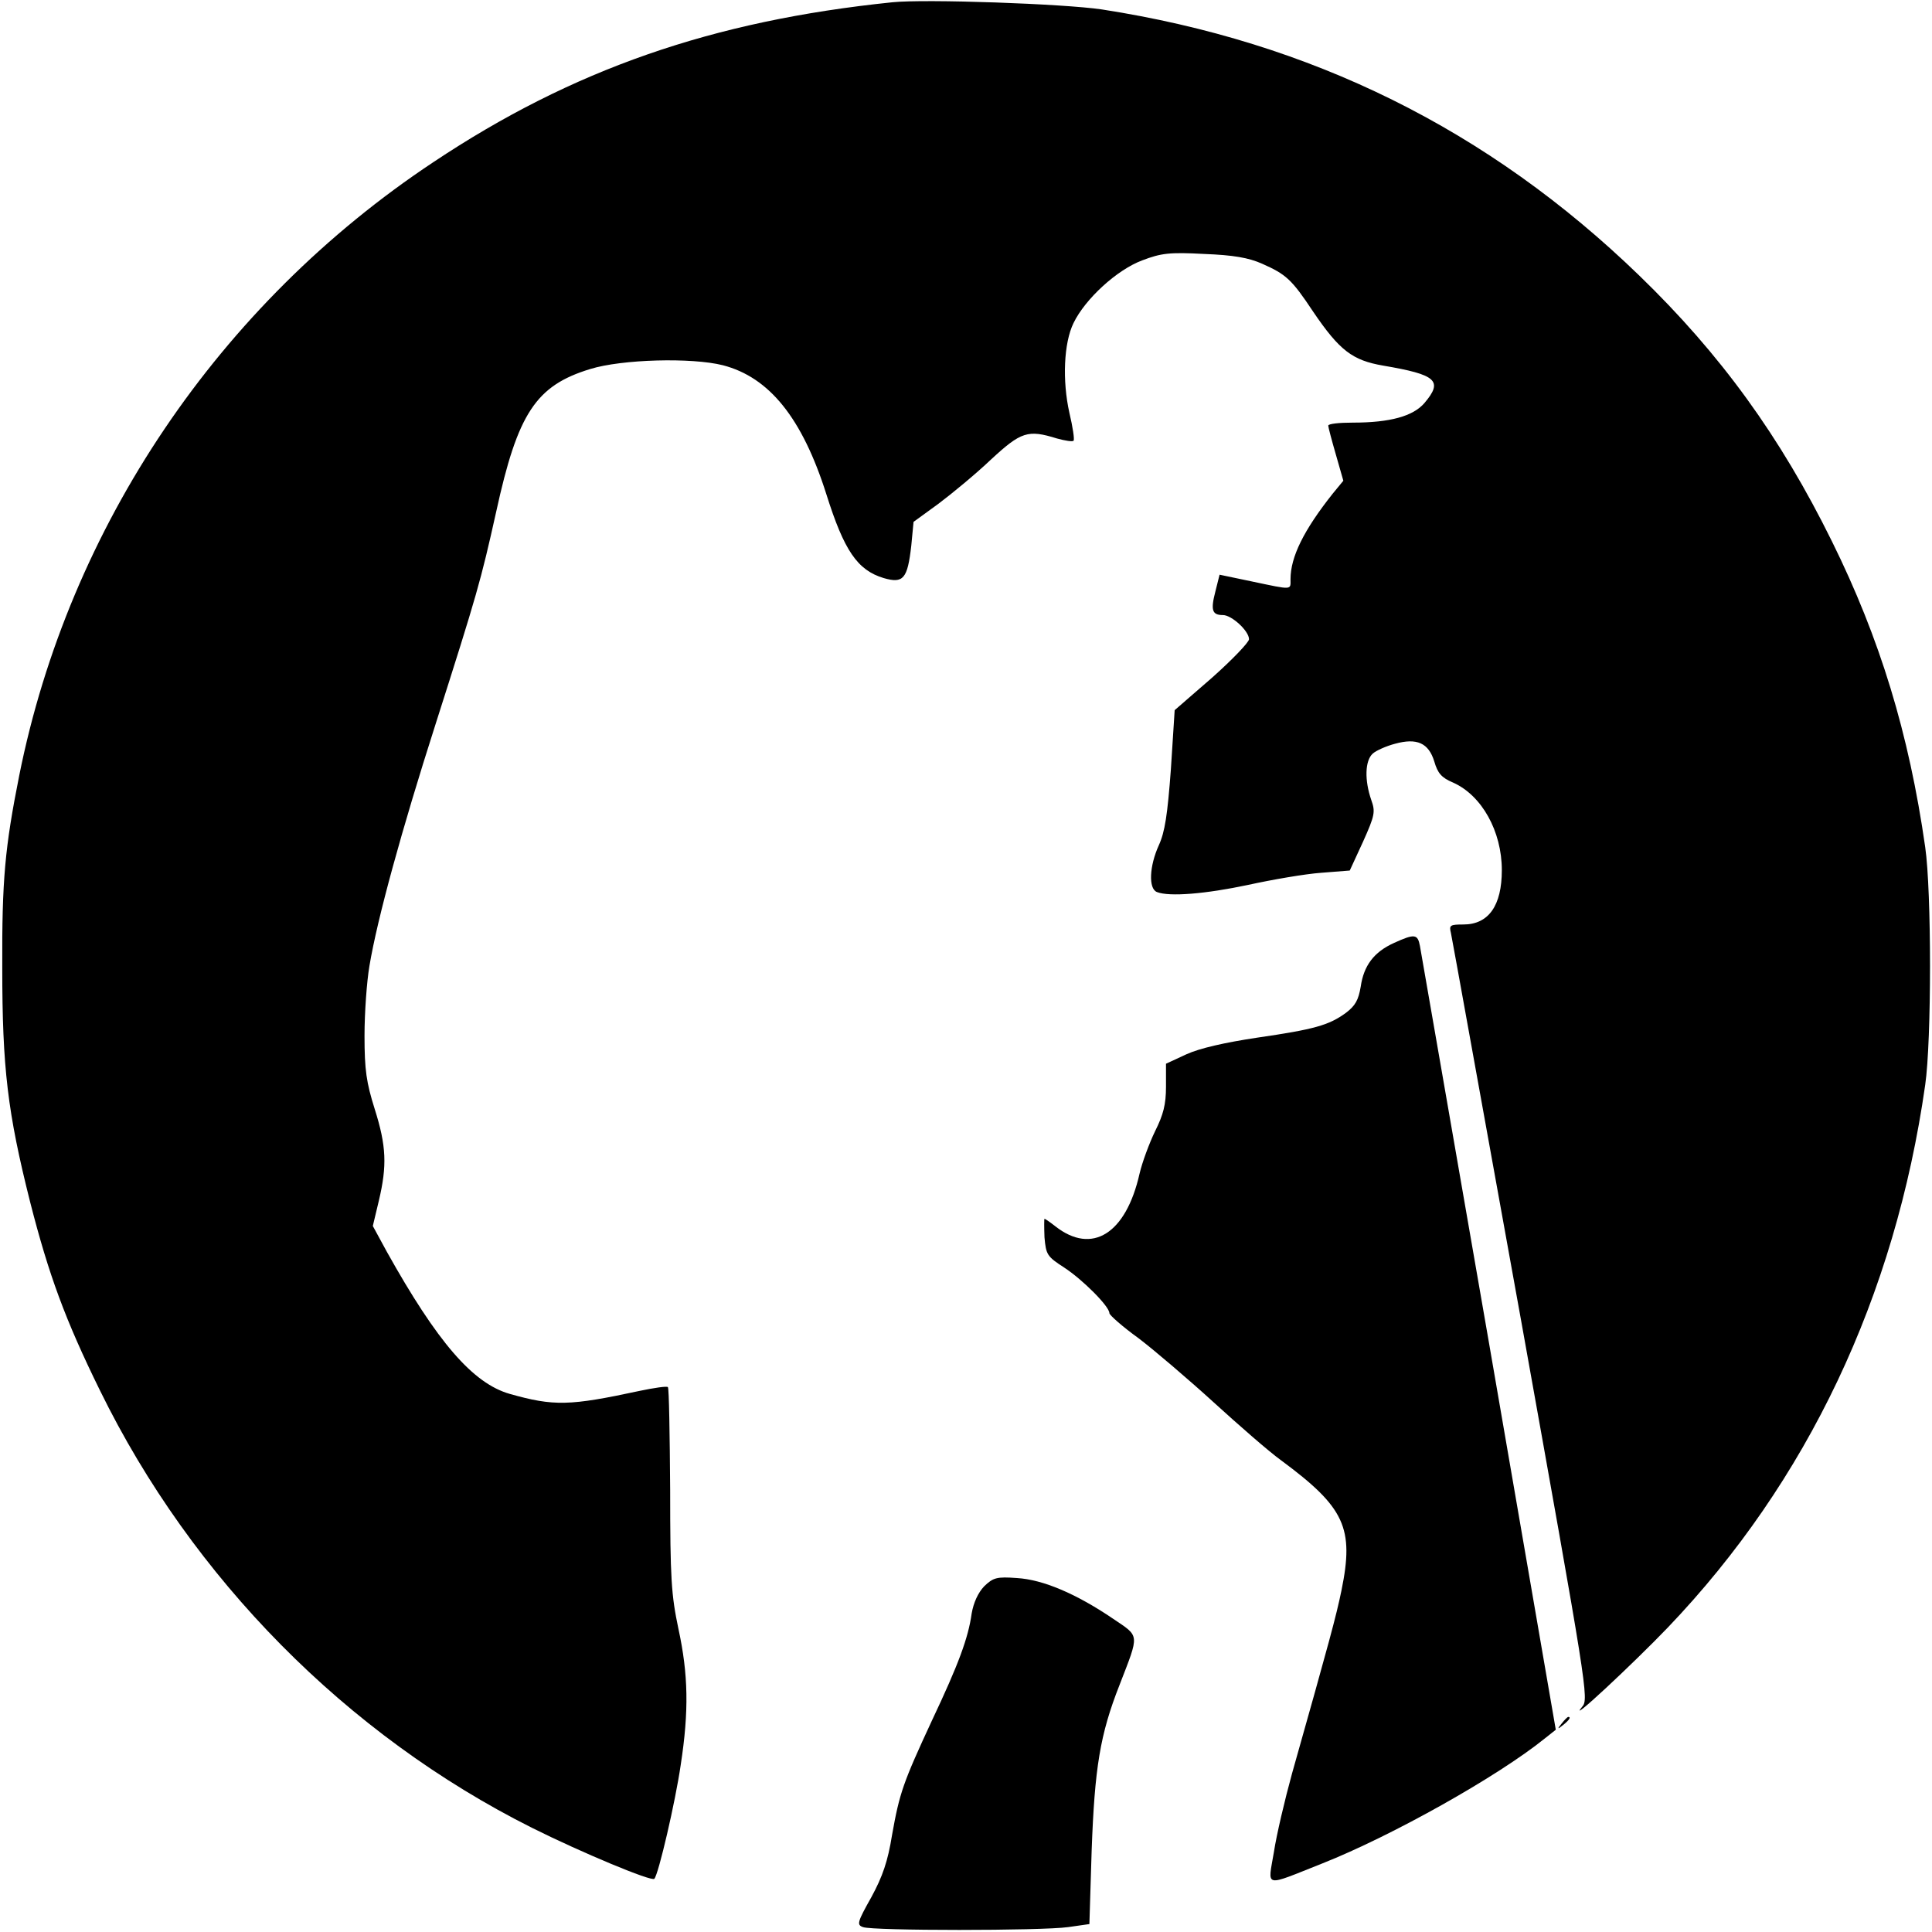 <svg version="1" xmlns="http://www.w3.org/2000/svg" width="682.667" height="682.667" viewBox="0 0 512 512"><path d="M236.5.6C188.8 5.5 151.7 18.4 114.8 43 58 80.7 18.3 139.6 5.1 205.5c-3.8 19.1-4.6 27.7-4.5 51C.6 283 2 294.8 8 318.6c4.9 19.2 9.3 31.2 18.5 49.9 24.4 49.8 65.4 91.3 114.5 115.9 13 6.5 31.7 14.3 32.4 13.5 1.1-1.1 5.6-20.5 7-30.2 2.2-14.3 2-24-.6-36-1.9-9-2.2-13.3-2.2-36.9-.1-14.6-.3-26.9-.6-27.2-.3-.3-3.7.2-7.5 1-18.6 4-22.7 4.1-34.4.8-9.8-2.8-19.2-13.7-32.6-37.7l-3.7-6.8 1.6-6.7c2.2-9.3 2-14.5-1.1-24.3-2.2-7-2.7-10.3-2.7-19.4 0-6.1.6-14.4 1.3-18.5 2.1-12.6 8.6-36.2 17.5-64 11.1-34.8 12-38 16.1-56.4 5.7-26.1 10.5-33.4 24.9-37.8 8.4-2.6 26.9-3.1 35.2-1 12.3 3.2 21 14 27.4 34.2 4.7 14.9 8.2 20.1 15.2 22.2 5.2 1.5 6.3.2 7.3-8.6l.6-6.3 6.6-4.8c3.6-2.7 9.9-7.9 13.9-11.7 8-7.4 9.8-8 17.5-5.6 2.2.6 4.1.9 4.4.6.3-.3-.2-3.6-1.1-7.4-1.9-8.5-1.5-18.5 1.1-23.8 3.1-6.4 11.5-14.1 18.2-16.6 5-1.9 7.2-2.2 16.4-1.7 7.8.3 11.8 1 15.4 2.6 6.3 2.8 7.8 4.1 13.5 12.7 7 10.3 10.4 12.9 18.6 14.3 14.1 2.4 15.9 4 10.9 9.9-3 3.5-9.1 5.2-19 5.2-3.6 0-6.5.3-6.5.8 0 .4.9 3.8 2 7.6l2 7-2.8 3.4c-7.7 9.7-11.2 16.8-11.2 22.7 0 2.9.7 2.9-10.2.6l-8.6-1.8-1.1 4.4c-1.3 5-.9 6.3 2 6.3 2.3 0 6.9 4.2 6.9 6.4 0 .8-4.4 5.4-9.8 10.2l-9.9 8.6-1 15.6c-.9 12.2-1.6 16.7-3.2 20.2-2.5 5.5-2.8 11.5-.5 12.4 3.3 1.3 12.9.5 24.2-1.9 6.4-1.4 15.1-2.9 19.3-3.2l7.6-.6 3.5-7.6c3.2-7.1 3.3-8 2.2-11.1-1.8-5.2-1.7-10.4.4-12.3.9-.8 3.6-2 5.9-2.6 5.8-1.6 8.9-.2 10.4 4.7.9 3.1 1.9 4.3 5 5.6 7.6 3.4 12.9 12.9 12.9 23.2 0 9.4-3.5 14.4-10.2 14.4-3.5 0-3.8.2-3.3 2.2.3 1.3 8.6 47.5 18.6 102.7 17.5 97.6 18 100.4 16.2 102.4-4.4 5.3 13.6-11.5 22.7-21 37-38.7 60.2-87.7 68.2-143.8 1.7-11.8 1.7-51.2 0-63-4.3-30.1-12-55.3-24.7-81-13.7-27.8-29.5-49.6-51.1-70.5-40-38.7-86.9-61.9-142.4-70.5C281.9 1 245.3-.3 236.5.6z"/><path d="M369.4 249.9c-5.3 2.4-8 6-8.8 11.6-.6 3.5-1.4 5-3.9 6.9-4.5 3.3-8.4 4.4-23.6 6.6-8.6 1.3-15.2 2.8-18.7 4.4l-5.4 2.5v6.1c0 4.7-.7 7.4-2.9 11.8-1.5 3.1-3.4 8.2-4.1 11.2-3.6 16-12.6 21.6-22.3 14-1.4-1.1-2.7-2-2.9-2-.1 0-.1 2.2 0 4.9.4 4.6.7 5.1 5.2 8 4.9 3.2 12 10.3 12 12.1 0 .5 3.5 3.6 7.8 6.7 4.2 3.2 13.1 10.8 19.8 16.9 6.7 6.1 14.7 13.1 17.9 15.4 16.9 12.5 19.4 17.9 16 34.5-1.4 6.8-3.1 13.1-13.1 48.5-1.9 6.9-4.1 16.2-4.8 20.8-1.6 9.6-3 9.3 12.9 3 18.4-7.3 46.4-23 58.9-33.1l2.9-2.3-17.7-102.5c-9.8-56.3-18-103.6-18.3-105.2-.6-3.2-1.4-3.3-6.9-.8zM260.8 420.4c-1.6 1.7-2.8 4.3-3.3 7.2-.9 6.5-3.5 13.5-10.5 28.3-7.7 16.6-8.6 19.2-10.6 30.4-1.1 6.9-2.5 11-5.5 16.5-3.7 6.6-3.9 7.3-2.2 7.9 2.5 1 47.4 1 54.4 0l5.6-.8.6-19.5c.8-21.9 2.2-30.7 7.4-43.9 5.3-13.7 5.4-12.7-1.7-17.5-9.7-6.6-18.6-10.4-25.5-10.8-5.4-.4-6.3-.1-8.7 2.2zM413.9 456.7c-1.3 1.6-1.2 1.7.4.4 1.6-1.3 2.1-2.1 1.3-2.1-.2 0-1 .8-1.7 1.7z"/></svg>